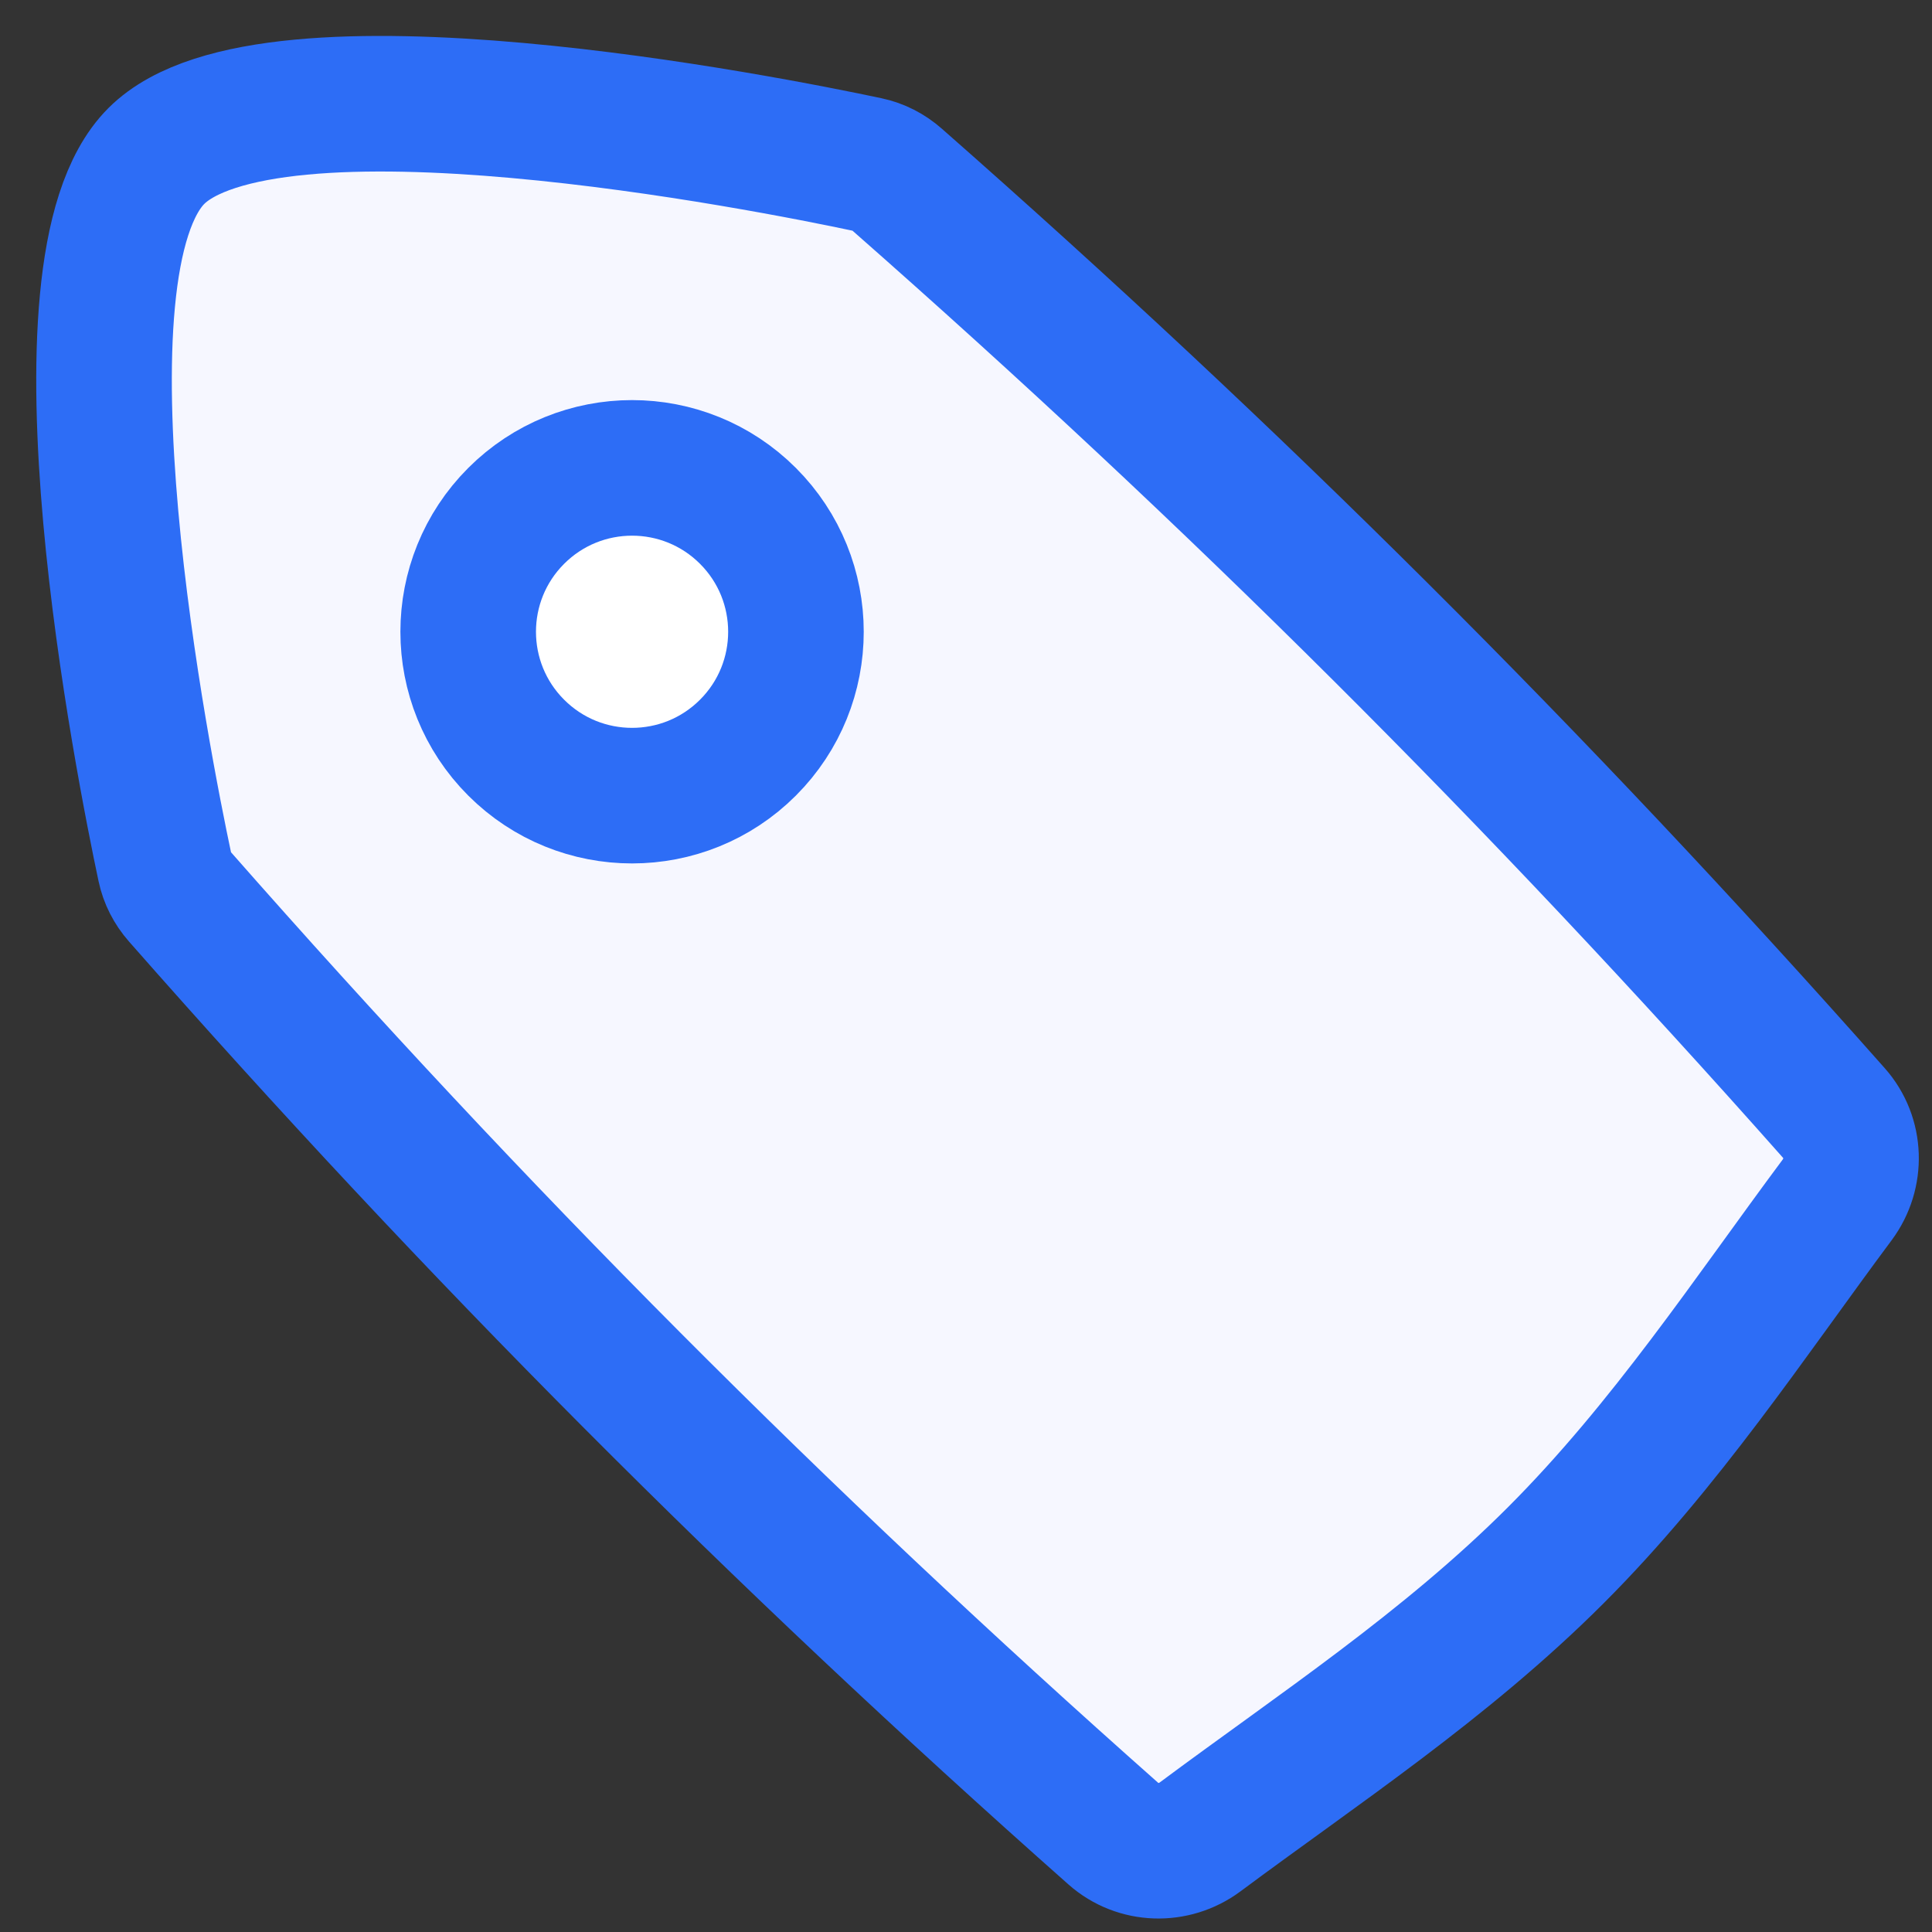 <?xml version="1.0" encoding="UTF-8"?>
<svg xmlns="http://www.w3.org/2000/svg" width="57" height="57" viewBox="0 0 57 57" fill="none">
  <rect x="0" y="0" width="57" height="57" fill="#333333" stroke="none"/>
  <path d="M32.851 54.102C33.569 54.737 34.637 54.767 35.406 54.195C38.845 51.635 42.648 49.138 45.897 45.888C49.146 42.639 51.644 38.836 54.204 35.398C54.776 34.628 54.746 33.56 54.11 32.842C45.366 22.968 36.393 14.029 26.464 5.297C26.214 5.077 25.918 4.924 25.592 4.855C22.703 4.241 7.919 1.296 4.612 4.603C1.305 7.911 4.25 22.694 4.864 25.583C4.933 25.909 5.086 26.205 5.306 26.456C14.037 36.385 22.977 45.358 32.851 54.102Z" fill="#F6F7FF"></path>
  <path d="M32.851 54.102C33.569 54.737 34.637 54.767 35.406 54.195C38.845 51.635 42.648 49.138 45.897 45.888C49.146 42.639 51.644 38.836 54.204 35.398C54.776 34.628 54.746 33.56 54.11 32.842C45.366 22.968 36.393 14.029 26.464 5.297C26.214 5.077 25.918 4.924 25.592 4.855C22.703 4.241 7.919 1.296 4.612 4.603C1.305 7.911 4.25 22.694 4.864 25.583C4.933 25.909 5.086 26.205 5.306 26.456C14.037 36.385 22.977 45.358 32.851 54.102Z" stroke="#2D6DF6" stroke-width="4"></path>
  <circle cx="18.648" cy="18.639" r="4.835" transform="rotate(-45 18.648 18.639)" fill="white" stroke="#2D6DF6" stroke-width="4"></circle>
</svg>
